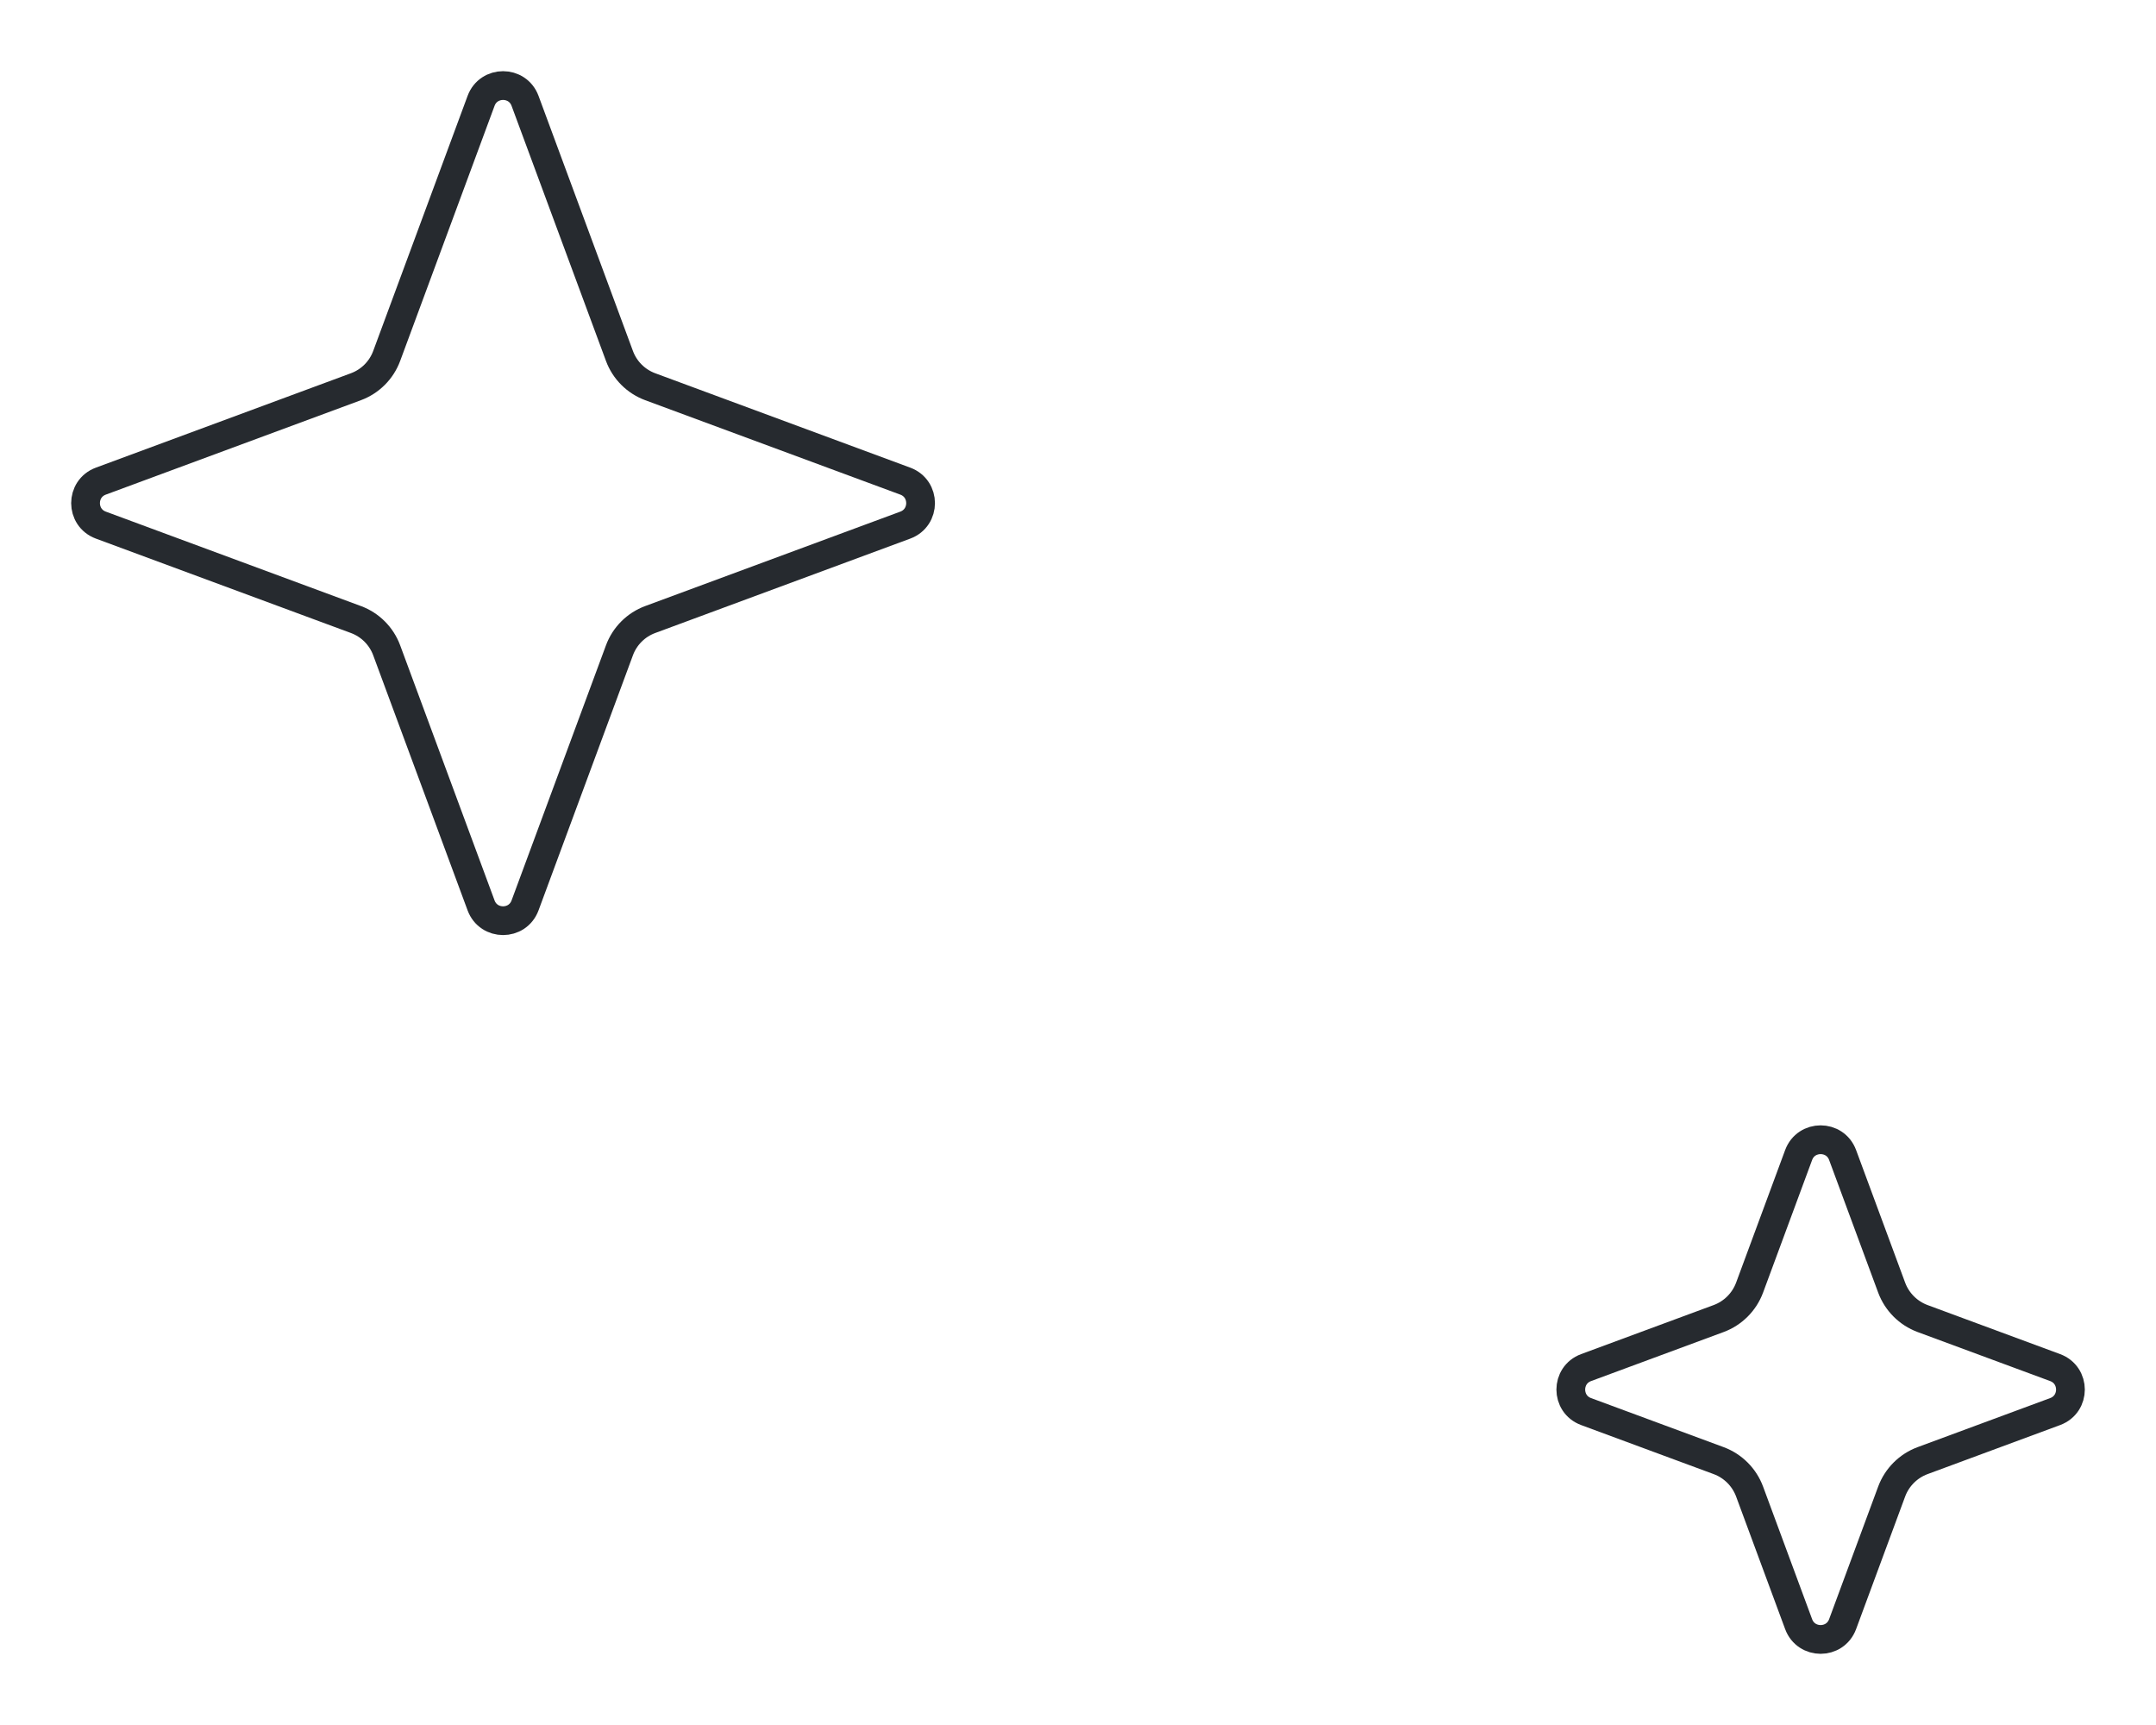 <?xml version="1.0" encoding="UTF-8"?> <svg xmlns="http://www.w3.org/2000/svg" width="45" height="36" viewBox="0 0 45 36" fill="none"><path d="M10.041 2.105C10.199 1.679 10.801 1.679 10.959 2.105L12.929 7.428C13.039 7.726 13.274 7.961 13.572 8.071L18.895 10.041C19.321 10.199 19.321 10.801 18.895 10.959L13.572 12.929C13.274 13.039 13.039 13.274 12.929 13.572L10.959 18.895C10.801 19.321 10.199 19.321 10.041 18.895L8.071 13.572C7.961 13.274 7.726 13.039 7.428 12.929L2.105 10.959C1.679 10.801 1.679 10.199 2.105 10.041L7.428 8.071C7.726 7.961 7.961 7.726 8.071 7.428L10.041 2.105Z" stroke="#262A2F" stroke-width="0.6"></path><path d="M37.541 24.105C37.699 23.679 38.301 23.679 38.459 24.105L39.483 26.873C39.594 27.171 39.829 27.406 40.127 27.517L42.895 28.541C43.321 28.699 43.321 29.301 42.895 29.459L40.127 30.483C39.829 30.594 39.594 30.829 39.483 31.127L38.459 33.895C38.301 34.321 37.699 34.321 37.541 33.895L36.517 31.127C36.406 30.829 36.171 30.594 35.873 30.483L33.105 29.459C32.679 29.301 32.679 28.699 33.105 28.541L35.873 27.517C36.171 27.406 36.406 27.171 36.517 26.873L37.541 24.105Z" stroke="#262A2F" stroke-width="0.6"></path></svg> 